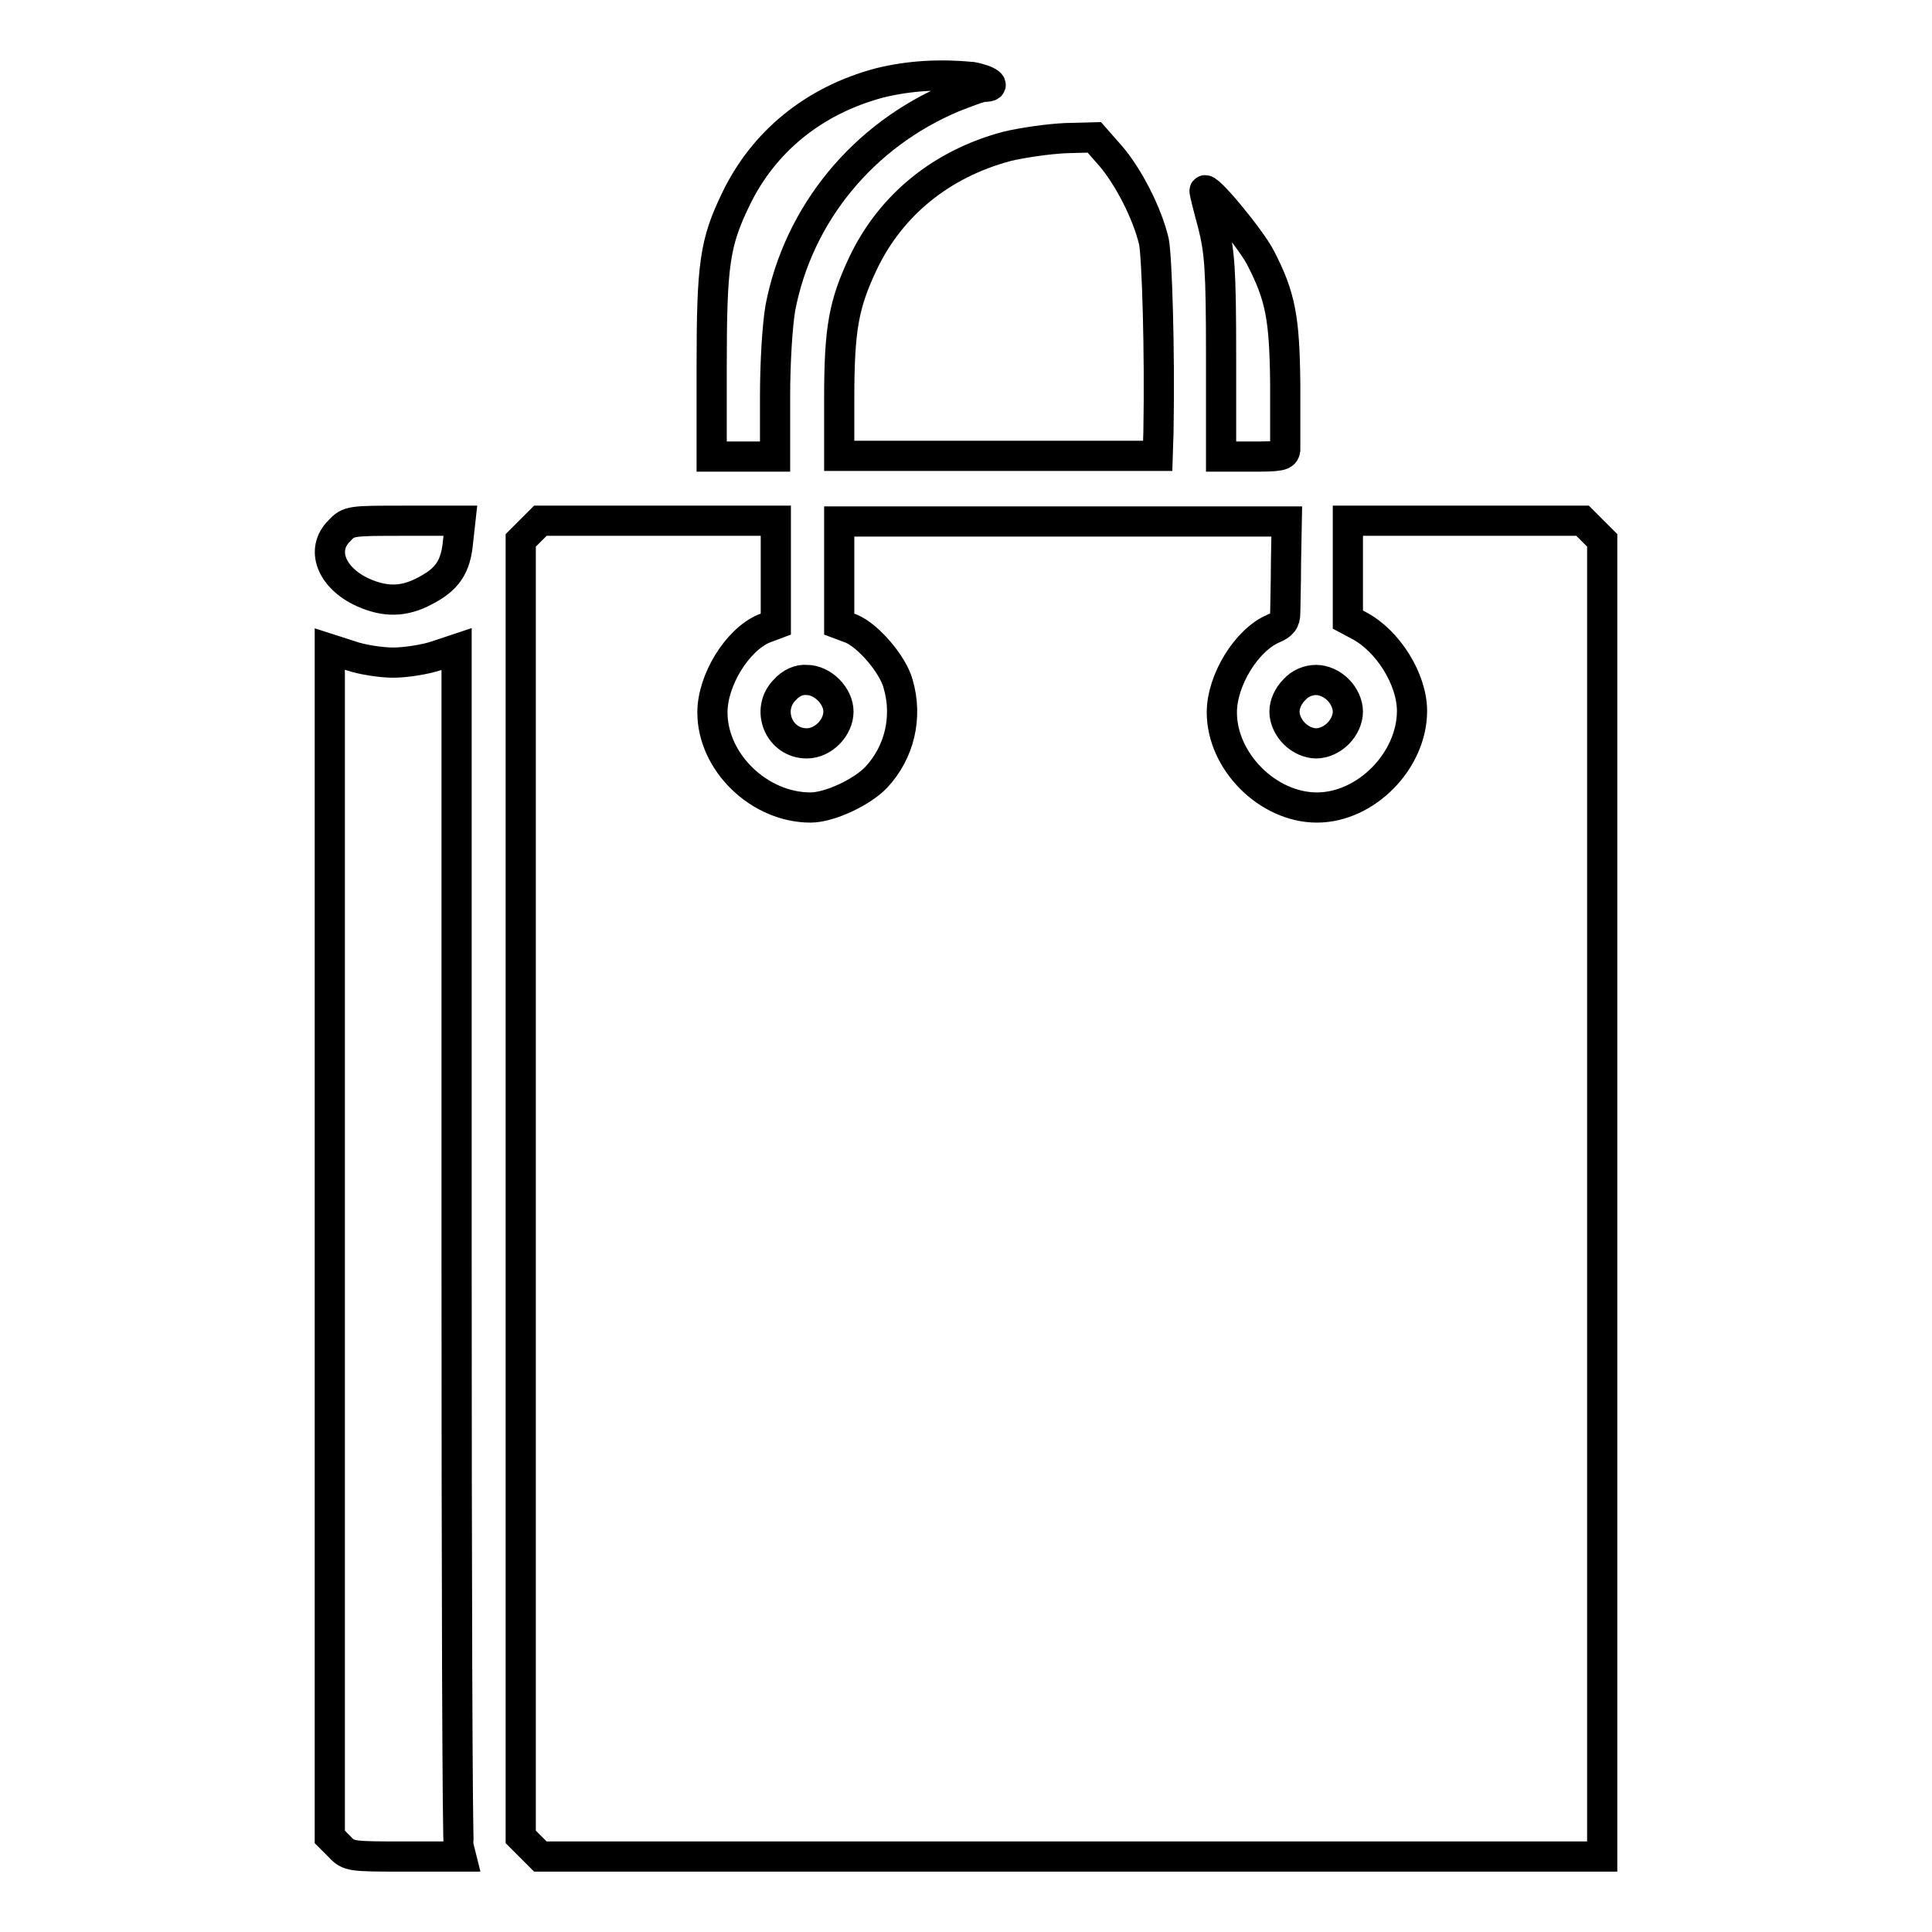 <?xml version="1.0" encoding="utf-8"?>
<!-- Svg Vector Icons : http://www.onlinewebfonts.com/icon -->
<!DOCTYPE svg PUBLIC "-//W3C//DTD SVG 1.1//EN" "http://www.w3.org/Graphics/SVG/1.1/DTD/svg11.dtd">
<svg version="1.1" xmlns="http://www.w3.org/2000/svg" xmlns:xlink="http://www.w3.org/1999/xlink" x="0px" y="0px" viewBox="0 0 256 256" enable-background="new 0 0 256 256" xml:space="preserve">
<g><g><g><path stroke-width="4" fill-opacity="0" stroke="#000000"  d="M116.5,11c-8.6,2.3-15.3,7.7-19,15.4c-2.8,5.8-3.2,8.6-3.2,22.3v11.8h4.2h4.2v-7.8c0-4.7,0.3-9.5,0.7-11.9c2.4-12.5,11-22.9,22.9-27.9c1.8-0.7,3.6-1.4,4.1-1.4c1.8,0,0.6-0.9-1.6-1.3C124.6,9.8,120.5,10,116.5,11z"/><path stroke-width="4" fill-opacity="0" stroke="#000000"  d="M133.4,19.4c-8.6,2.3-15.3,7.7-19,15.4c-2.6,5.5-3.2,8.7-3.2,18.1v7.5h21.1h21.1l0.1-3.1c0.2-10.9-0.2-23.2-0.6-25.3c-0.9-3.8-3.4-8.6-5.7-11.3l-2.2-2.5l-3.7,0.1C138.9,18.4,135.5,18.9,133.4,19.4z"/><path stroke-width="4" fill-opacity="0" stroke="#000000"  d="M159.6,25.3c0,0.2,0.5,2.2,1.1,4.4c0.9,3.6,1.1,5.8,1.1,17.5v13.3h4.2c3.6,0,4.2-0.1,4.3-0.9c0-0.5,0-4.5,0-8.8c-0.1-8.6-0.6-11.5-3.3-16.7C165.7,31.6,159.7,24.3,159.6,25.3z"/><path stroke-width="4" fill-opacity="0" stroke="#000000"  d="M45,70.3c-2.6,2.5-1.1,6.3,3.1,8.2c2.9,1.3,5.4,1.3,8.2-0.2c2.9-1.5,4.1-3.1,4.4-6.6L61,69h-7.4C46.5,69,46.2,69,45,70.3z"/><path stroke-width="4" fill-opacity="0" stroke="#000000"  d="M70.3,70.3L69,71.6v85.9v85.9l1.3,1.3l1.3,1.3H142h70.3v-87.2V71.6l-1.3-1.3l-1.3-1.3h-15.6h-15.5v6.6v6.5l1.5,0.8c3.8,2,7,7.1,7,11.3c0,6.6-6.1,12.8-12.6,12.8c-6.5,0-12.6-6.1-12.6-12.6c0-4.3,3.3-9.6,6.8-11.1c1.2-0.5,1.6-1,1.6-2.1c0-0.7,0.1-3.8,0.1-6.7l0.1-5.4h-29.6h-29.7v6.8v6.8l1.6,0.6c2.2,0.9,5.5,4.7,6.2,7.3c1.3,4.4,0.2,9.1-2.9,12.4c-1.9,2-6.2,4-8.7,4c-6.8,0-13-6-13-12.6c0-4.3,3.3-9.6,6.8-11.1l1.6-0.6v-6.8V69H87.2H71.6L70.3,70.3z"/><path stroke-width="4" fill-opacity="0" stroke="#000000"  d="M43.7,164.7v78.7l1.3,1.3c1.2,1.3,1.5,1.3,8.7,1.3h7.4l-0.3-1.2c-0.2-0.6-0.3-36.6-0.3-80V86l-2.7,0.9c-1.5,0.5-4.1,0.9-5.7,0.9c-1.6,0-4.2-0.4-5.6-0.9L43.7,86V164.7L43.7,164.7z"/><path stroke-width="4" fill-opacity="0" stroke="#000000"  d="M104,91.4c-2.6,2.6-0.8,7.1,2.9,7.1c2.2,0,4.2-2.1,4.2-4.2s-2.1-4.2-4.2-4.2C105.9,90,104.8,90.5,104,91.4z"/><path stroke-width="4" fill-opacity="0" stroke="#000000"  d="M171.5,91.4c-0.8,0.8-1.3,1.9-1.3,2.9s0.5,2.1,1.3,2.9c0.8,0.8,1.9,1.3,2.9,1.3s2.1-0.5,2.9-1.3c0.8-0.8,1.3-1.9,1.3-2.9s-0.5-2.1-1.3-2.9c-0.8-0.8-1.9-1.3-2.9-1.3S172.3,90.5,171.5,91.4z"/></g></g></g>
</svg>